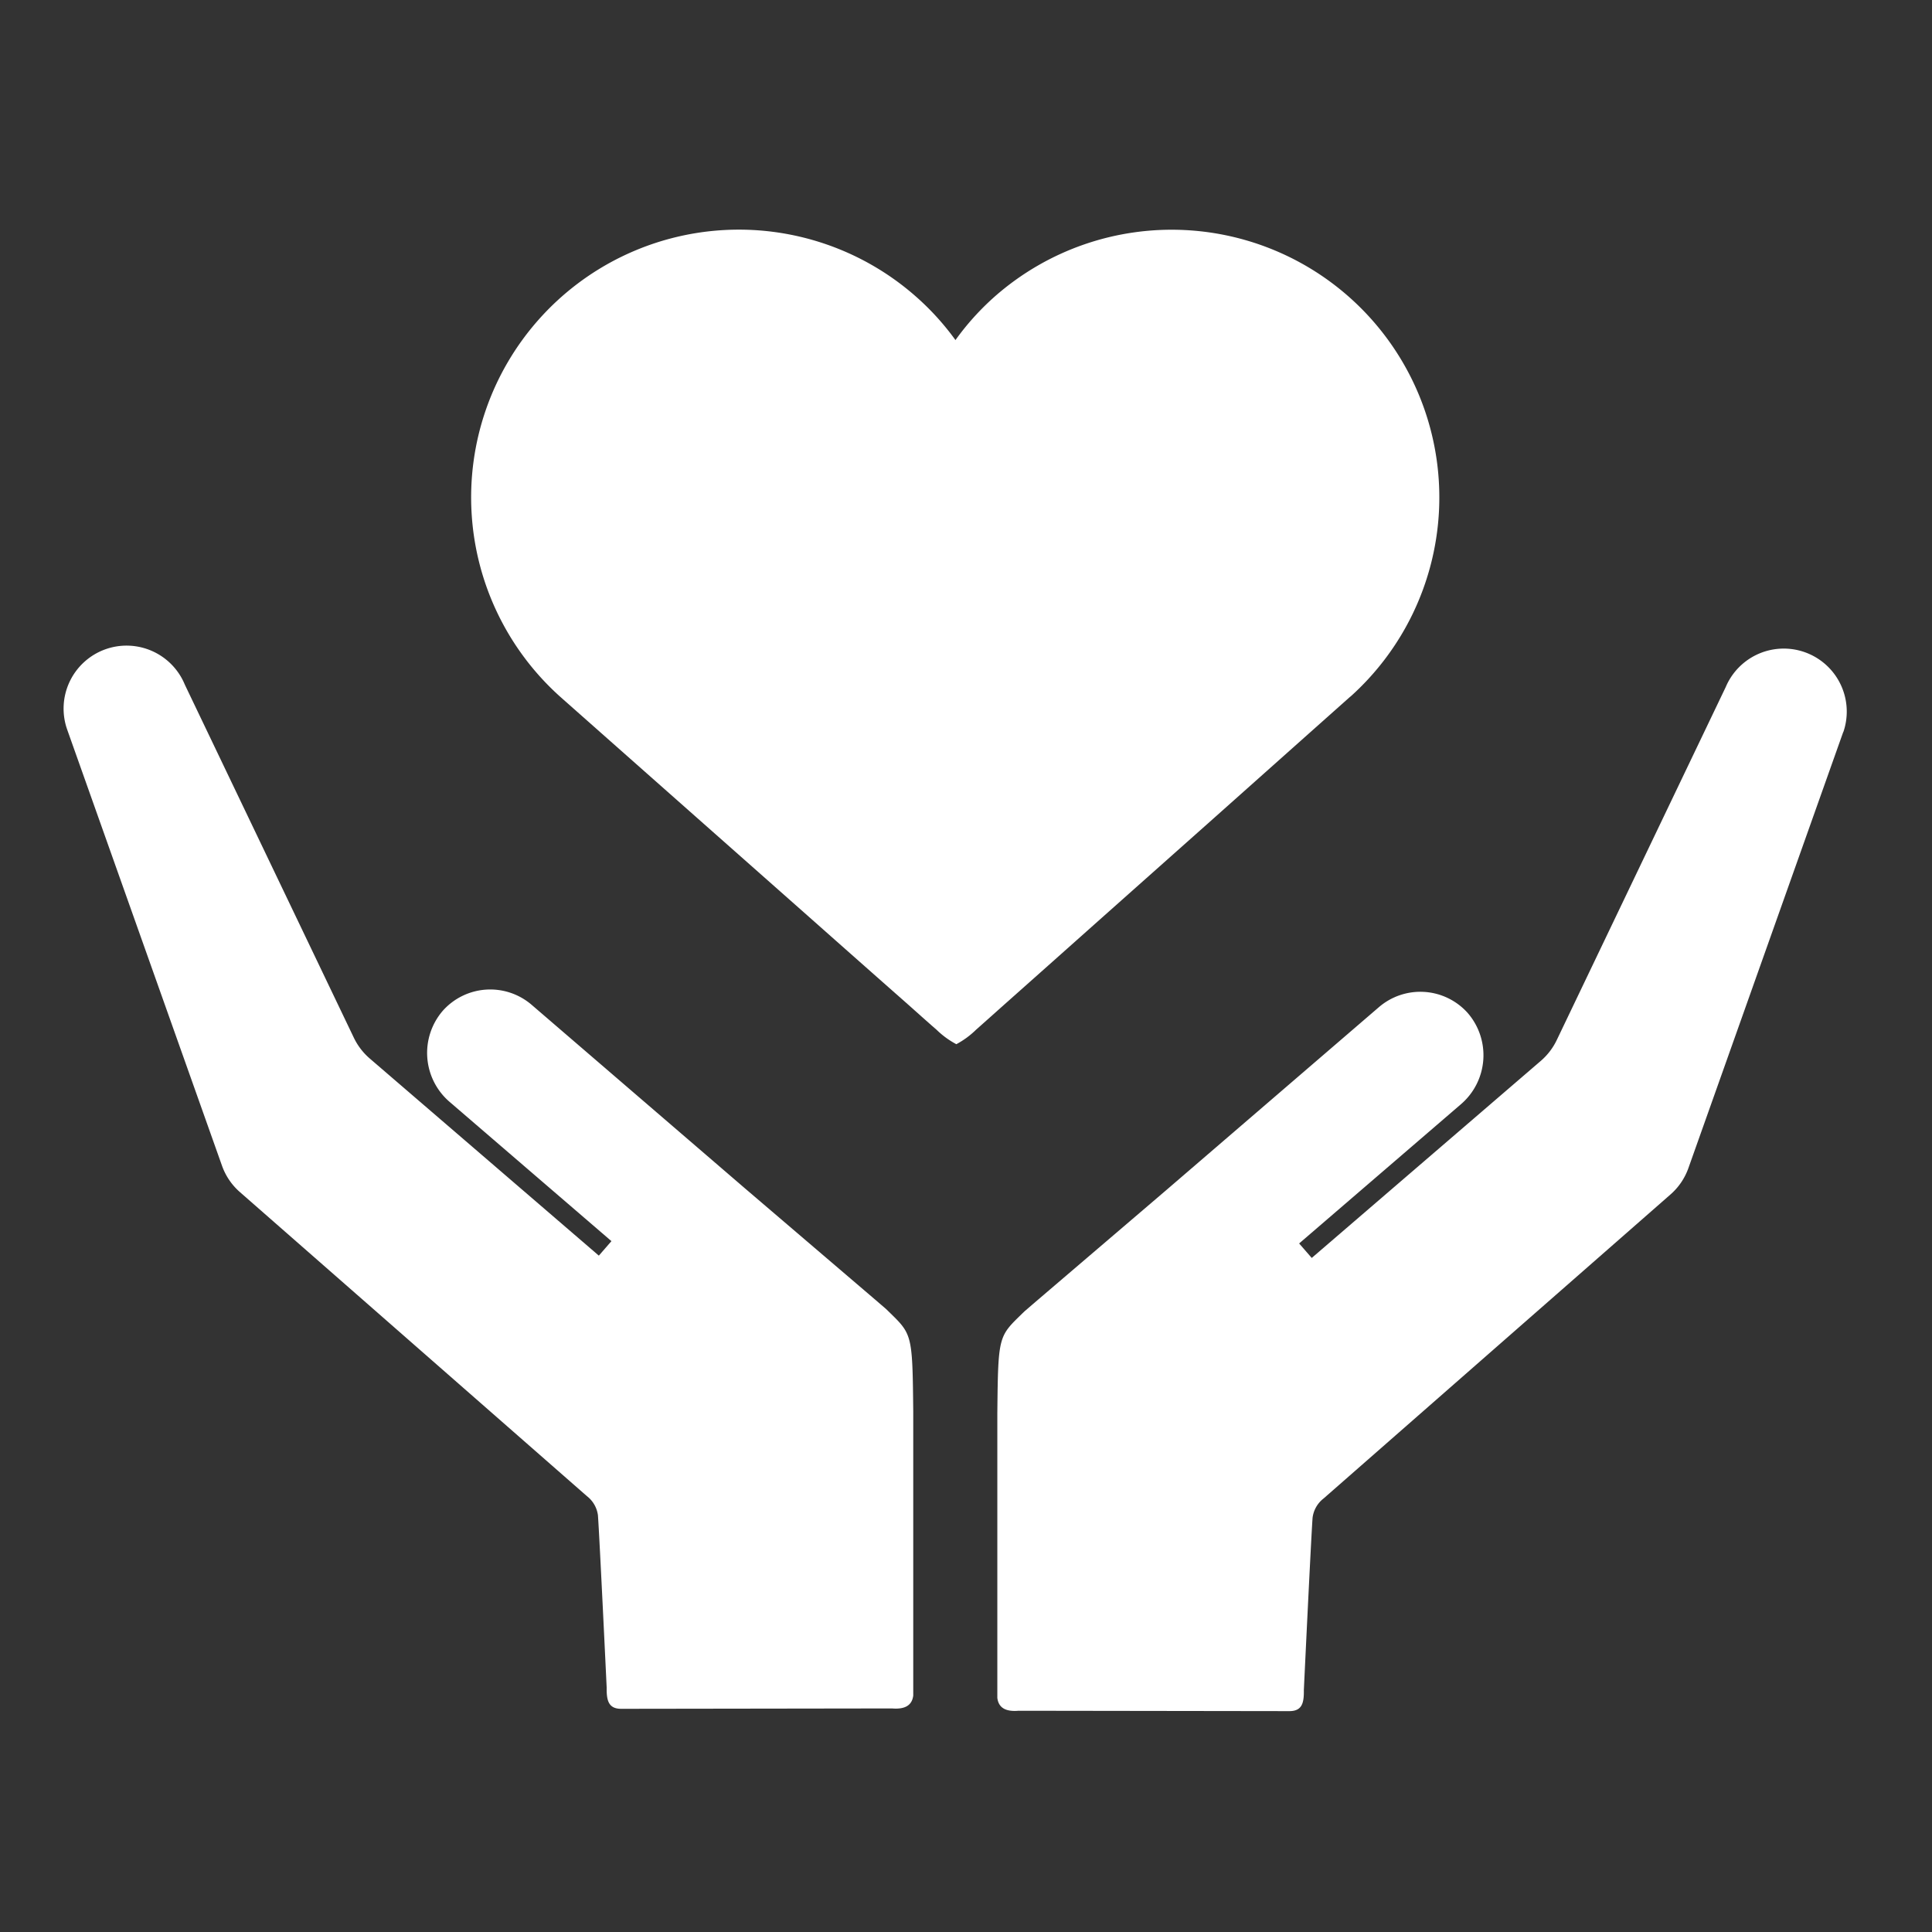 <svg xmlns="http://www.w3.org/2000/svg" xmlns:xlink="http://www.w3.org/1999/xlink" width="46" height="46" viewBox="0 0 46 46"><rect x="0" y="0" width="46" height="46" fill="#333333" stroke="none"/><defs><clipPath id="a"><rect width="46" height="46" transform="translate(-0.364 -1.29)" fill="#fff" stroke="#707070" stroke-width="1"/></clipPath><clipPath id="b"><rect width="42.461" height="25.368" fill="#fff"/></clipPath></defs><g transform="translate(0.364 1.29)" clip-path="url(#a)"><g transform="translate(1.15 14.082)"><g transform="translate(-0.001 0)" clip-path="url(#b)"><path d="M591.818,3.428l-3.686,10.382a1.5,1.5,0,0,1-.435.635l-8.251,7.231a.688.688,0,0,0-.262.458c-.037.5-.208,4.105-.208,4.105.005.307-.042.5-.346.5l-6.445-.009c-.279.024-.476-.049-.507-.307l0-6.765c.019-1.912.026-1.83.646-2.437l.259-.223,3.1-2.649,5.08-4.371a1.513,1.513,0,0,1,2.114.138,1.537,1.537,0,0,1-.163,2.175l-3.85,3.313.3.345,5.455-4.693a1.522,1.522,0,0,0,.381-.5l4.021-8.4a1.5,1.5,0,0,1,2.8,1.072" transform="translate(-549.445 -1.37)" fill="#fff"/><path d="M1,.086A1.5,1.5,0,0,1,2.888.93l4.021,8.4a1.524,1.524,0,0,0,.381.5l5.455,4.694.3-.345-3.85-3.313a1.537,1.537,0,0,1-.163-2.175,1.513,1.513,0,0,1,2.114-.138l5.08,4.371,3.1,2.649.259.223c.62.607.627.525.646,2.437l0,6.765c-.031.257-.229.33-.507.307l-6.445.009c-.3,0-.352-.192-.347-.5,0,0-.171-3.606-.208-4.105a.689.689,0,0,0-.262-.458L4.208,13.019a1.5,1.5,0,0,1-.435-.635L.087,2A1.5,1.5,0,0,1,1,.086" transform="translate(0 0)" fill="#fff"/></g></g><path d="M20.932,11.134l-.956.851L17.7,14.013,14.982,16.43q-1.134,1.011-2.269,2.019c-.23.205-.46.411-.69.615a2.058,2.058,0,0,1-.47.345,2.057,2.057,0,0,1-.471-.344c-.231-.2-.461-.408-.692-.613Q9.251,17.447,8.115,16.44L5.392,14.031,3.108,12.01l-.958-.848A6.373,6.373,0,0,1,10.6,1.616a6.255,6.255,0,0,1,.932,1.028,6.256,6.256,0,0,1,.929-1.031,6.373,6.373,0,0,1,8.474,9.521" transform="translate(10.853 4.163)" fill="#fff"/></g></svg>